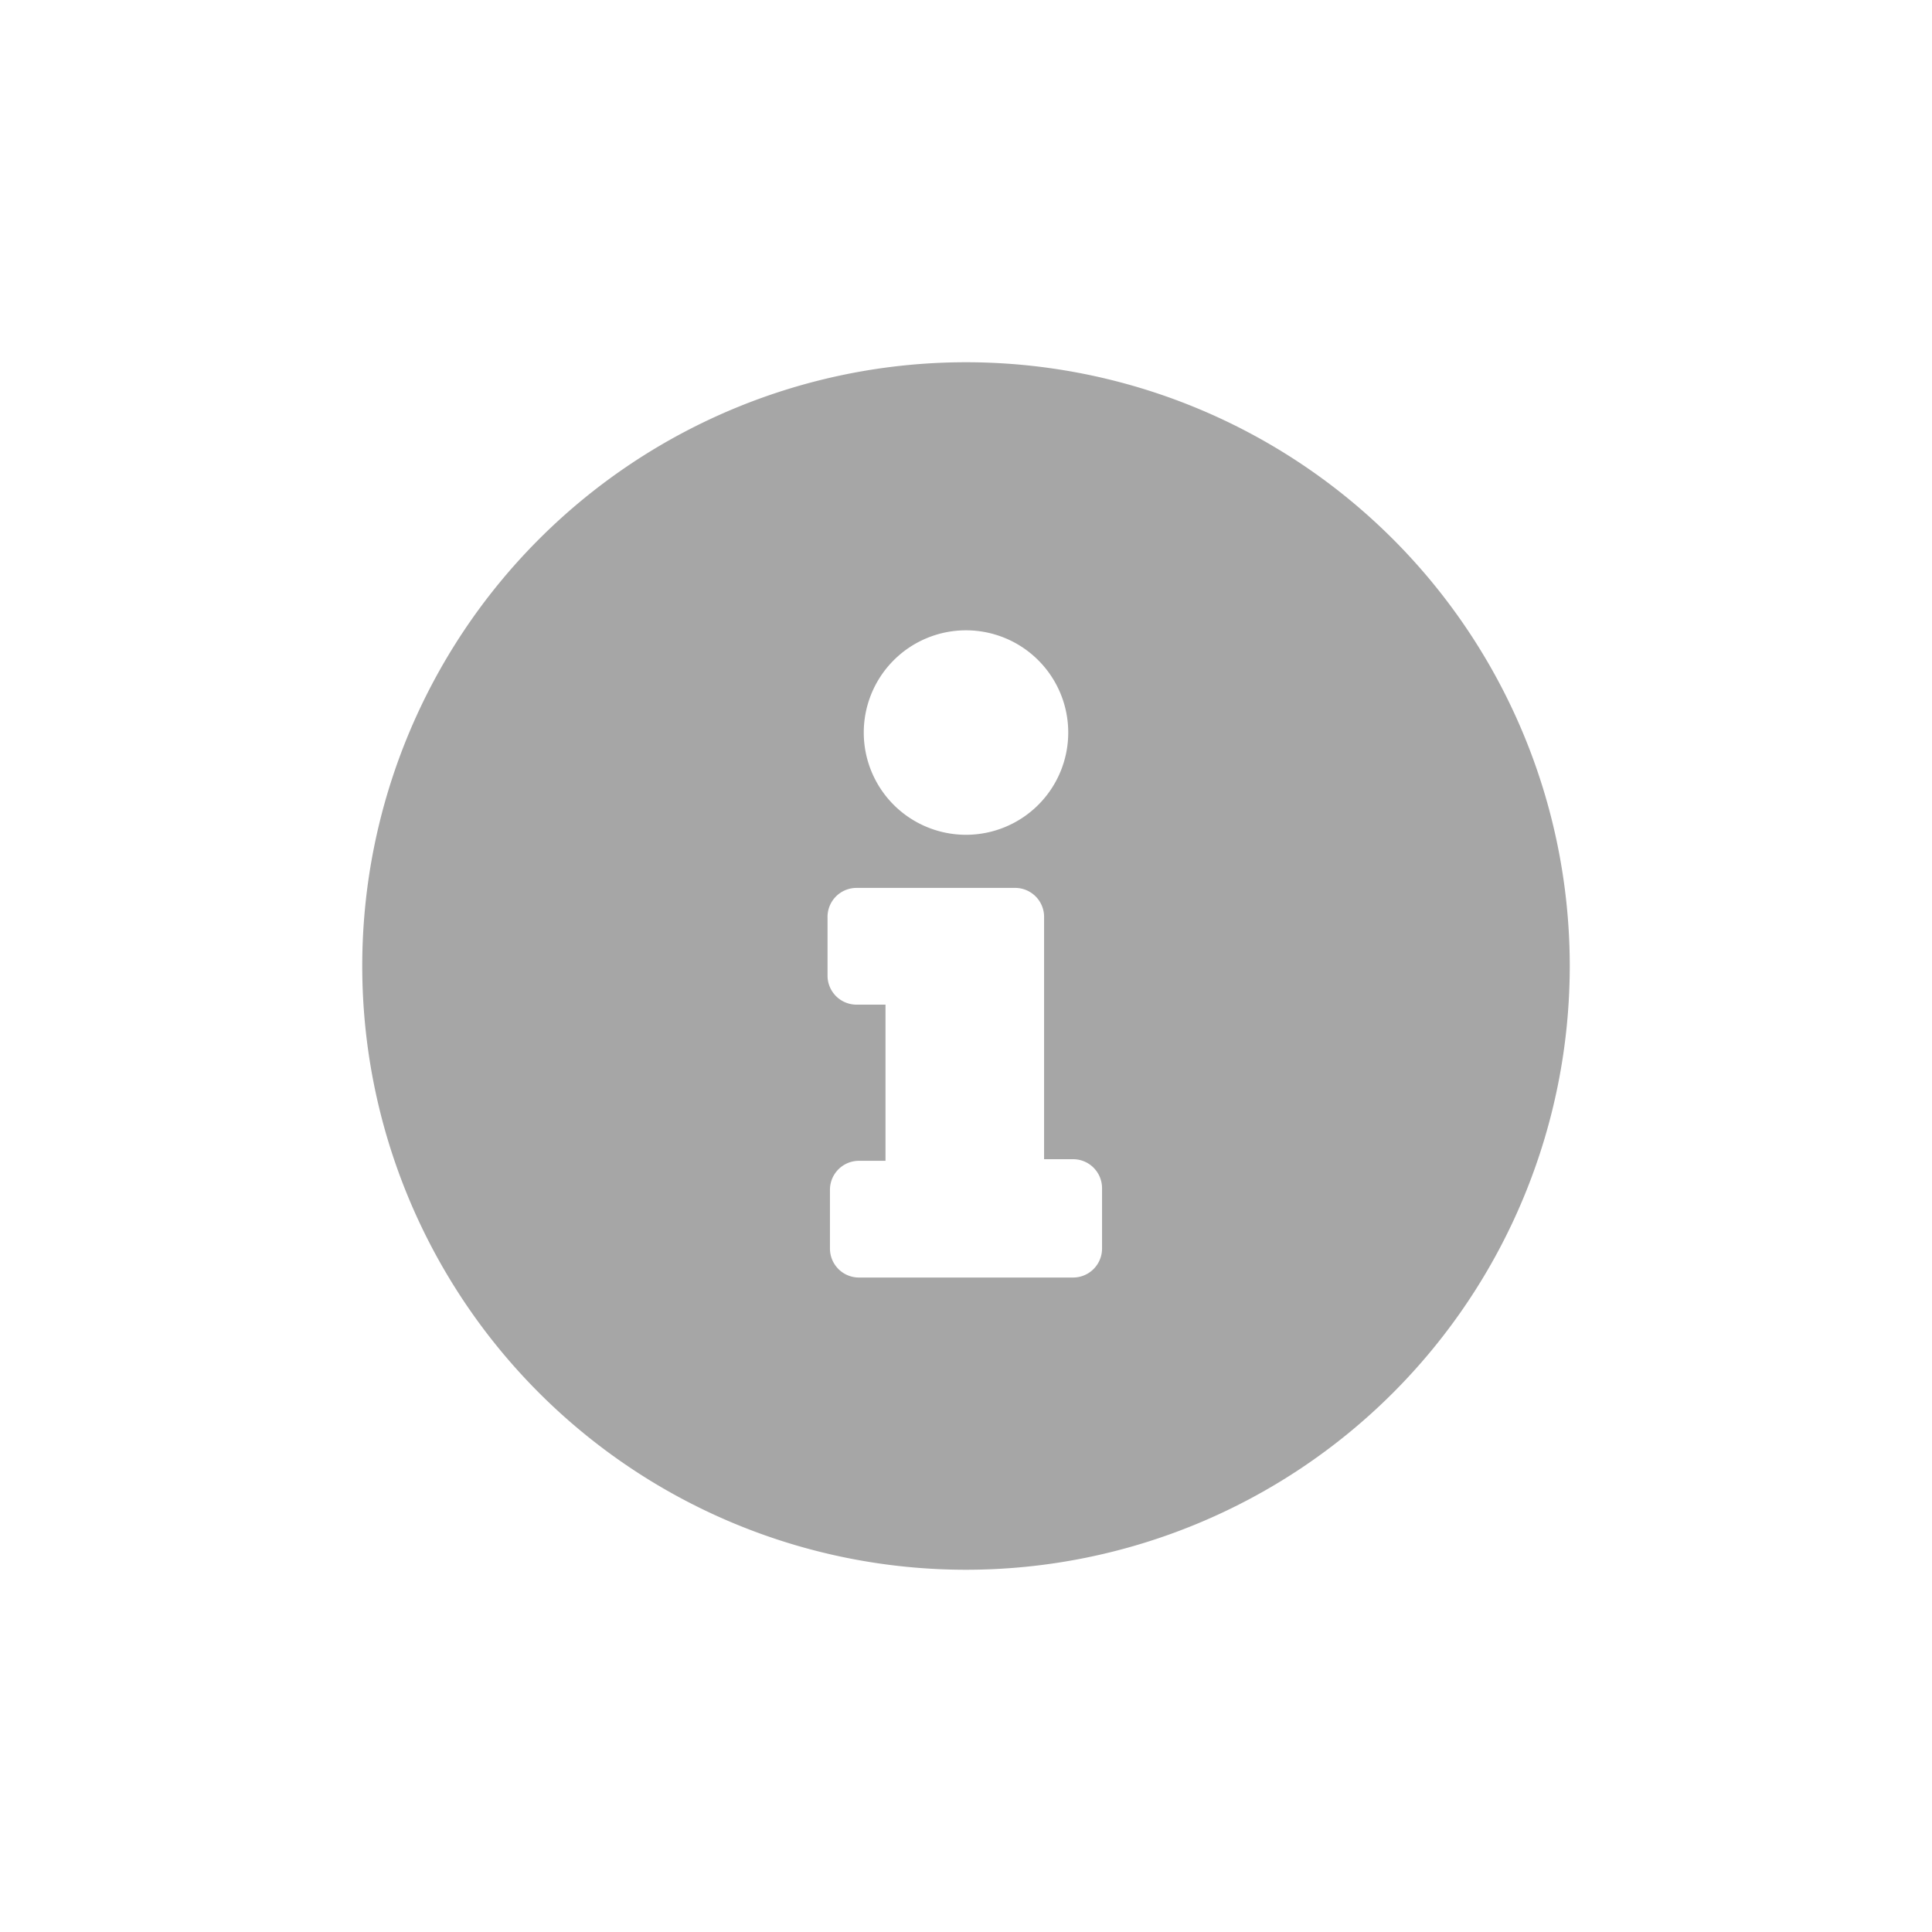 <svg data-name="Layer 1" xmlns="http://www.w3.org/2000/svg" viewBox="0 0 24 24"><path d="M12 4.5a7.5 7.5 0 107.5 7.5A7.5 7.5 0 0012 4.5zm0 3.33a1.27 1.27 0 11-1.27 1.27A1.27 1.27 0 0112 7.83zm1.69 7.68a.36.36 0 01-.36.36h-2.66a.36.36 0 01-.36-.36v-.73a.36.36 0 01.36-.36H11v-1.94h-.36a.36.36 0 01-.36-.36v-.72a.36.36 0 01.36-.37h1.96a.36.36 0 01.37.37v3h.36a.36.36 0 01.36.36z" fill="#a6a6a6"/></svg>